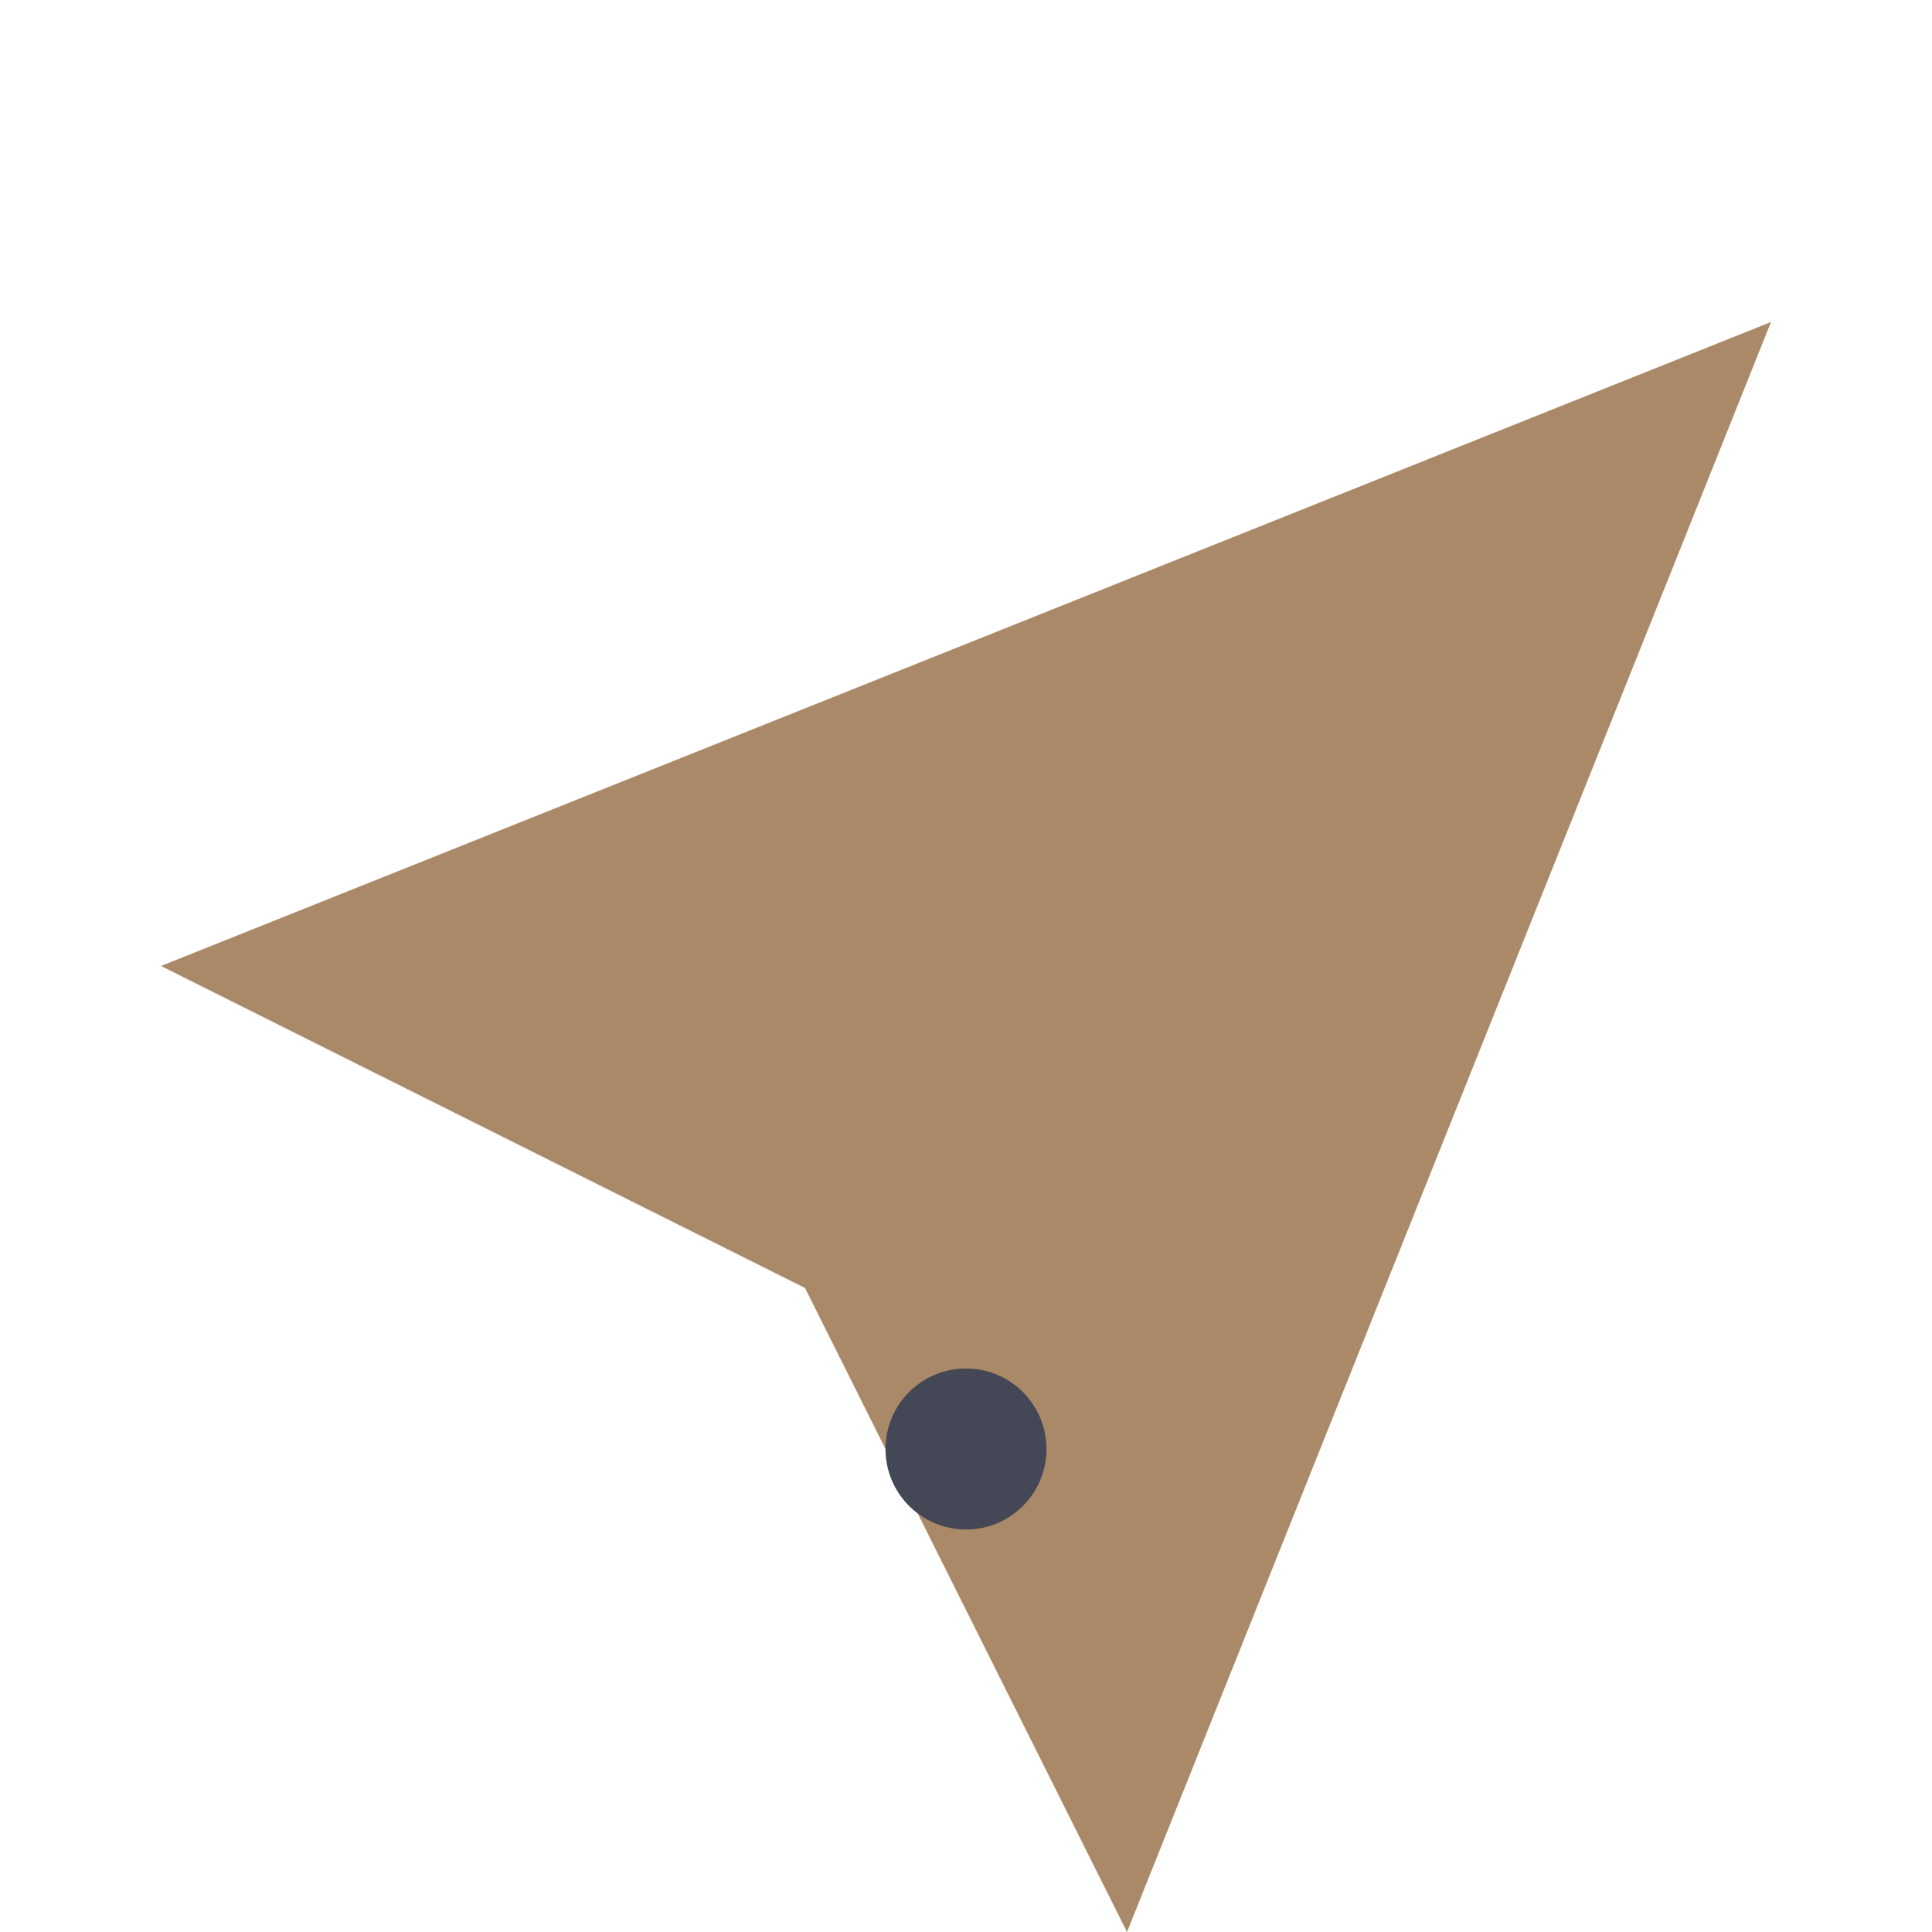 <?xml version="1.0" encoding="UTF-8"?>
<svg xmlns="http://www.w3.org/2000/svg" viewBox="0 0 24 24" width="32" height="32"><path d="M2 12l20-8-8 20-4-8-8-4z" fill="#A98968"/><circle cx="12" cy="18" r="1" fill="#444755"/></svg>